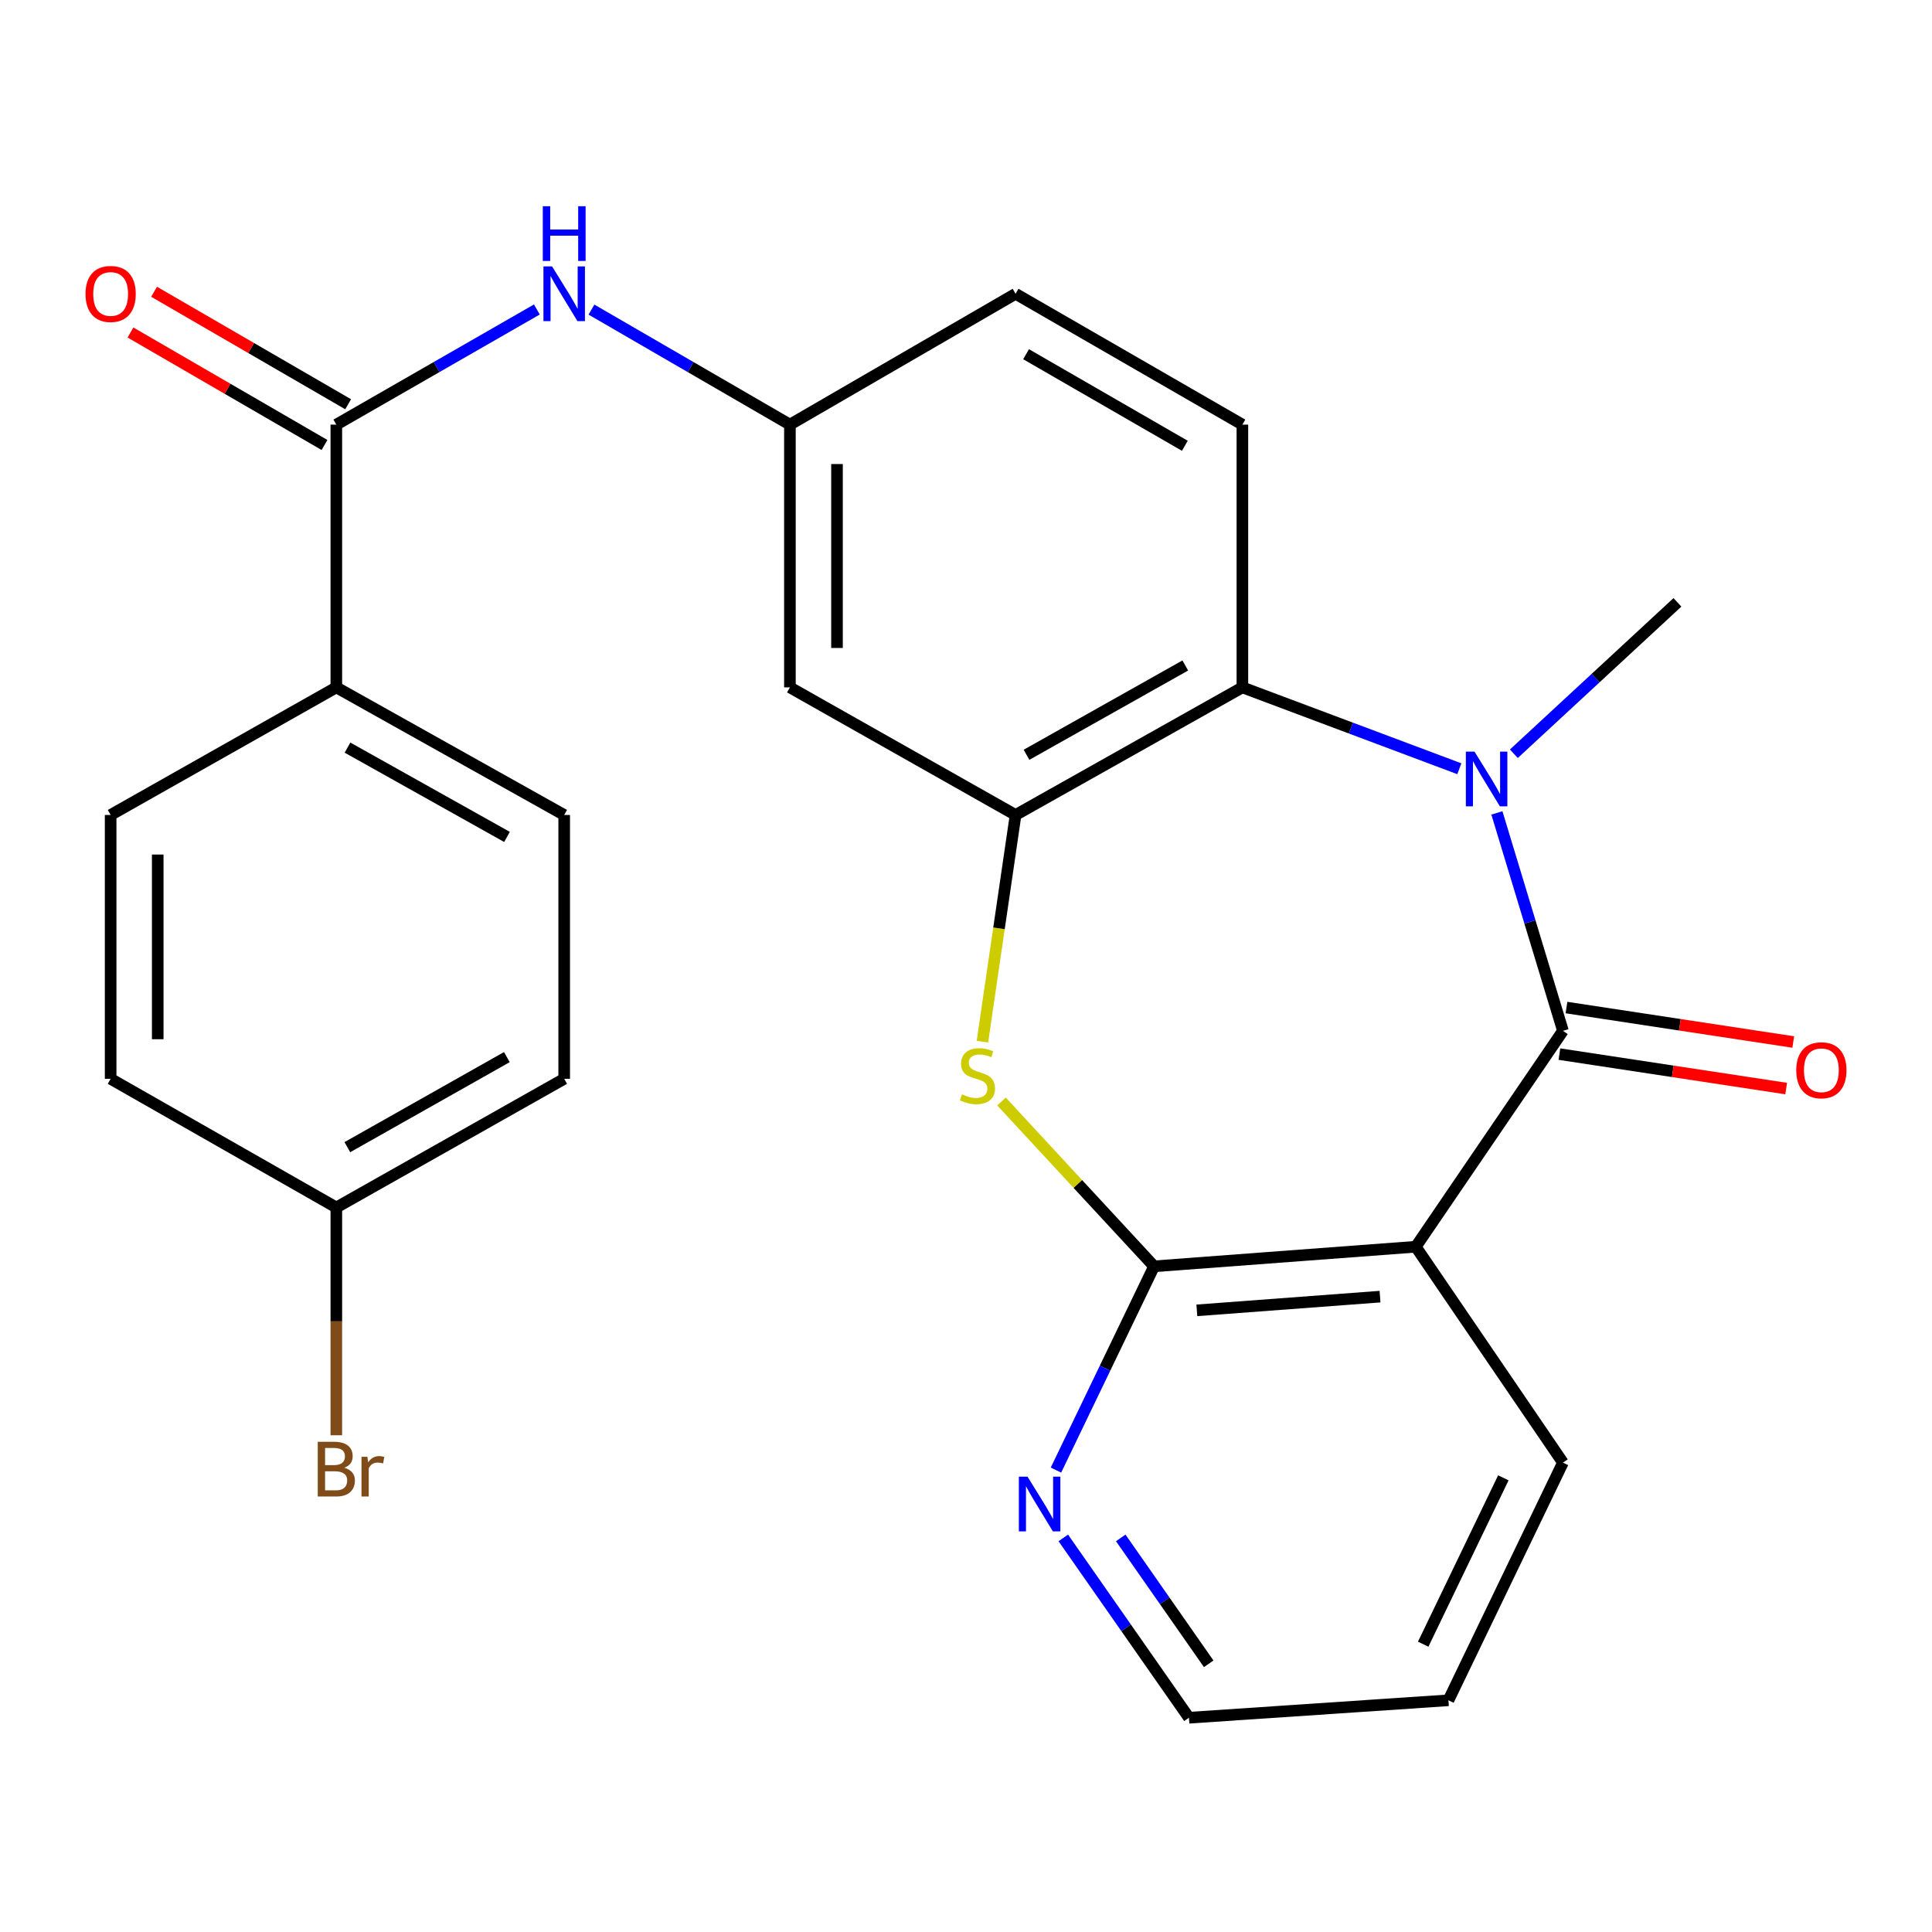 <?xml version='1.0' encoding='iso-8859-1'?>
<svg version='1.1' baseProfile='full'
              xmlns='http://www.w3.org/2000/svg'
                      xmlns:rdkit='http://www.rdkit.org/xml'
                      xmlns:xlink='http://www.w3.org/1999/xlink'
                  xml:space='preserve'
width='1000px' height='1000px' viewBox='0 0 1000 1000'>
<!-- END OF HEADER -->
<rect style='opacity:1.0;fill:#FFFFFF;stroke:none' width='1000' height='1000' x='0' y='0'> </rect>
<path class='bond-0' d='M 808.978,533.555 L 791.883,477.158' style='fill:none;fill-rule:evenodd;stroke:#000000;stroke-width:6px;stroke-linecap:butt;stroke-linejoin:miter;stroke-opacity:1' />
<path class='bond-0' d='M 791.883,477.158 L 774.789,420.762' style='fill:none;fill-rule:evenodd;stroke:#0000FF;stroke-width:6px;stroke-linecap:butt;stroke-linejoin:miter;stroke-opacity:1' />
<path class='bond-1' d='M 808.978,533.555 L 732.796,645.309' style='fill:none;fill-rule:evenodd;stroke:#000000;stroke-width:6px;stroke-linecap:butt;stroke-linejoin:miter;stroke-opacity:1' />
<path class='bond-11' d='M 807.147,545.604 L 865.834,554.521' style='fill:none;fill-rule:evenodd;stroke:#000000;stroke-width:6px;stroke-linecap:butt;stroke-linejoin:miter;stroke-opacity:1' />
<path class='bond-11' d='M 865.834,554.521 L 924.522,563.439' style='fill:none;fill-rule:evenodd;stroke:#FF0000;stroke-width:6px;stroke-linecap:butt;stroke-linejoin:miter;stroke-opacity:1' />
<path class='bond-11' d='M 810.808,521.506 L 869.496,530.424' style='fill:none;fill-rule:evenodd;stroke:#000000;stroke-width:6px;stroke-linecap:butt;stroke-linejoin:miter;stroke-opacity:1' />
<path class='bond-11' d='M 869.496,530.424 L 928.184,539.342' style='fill:none;fill-rule:evenodd;stroke:#FF0000;stroke-width:6px;stroke-linecap:butt;stroke-linejoin:miter;stroke-opacity:1' />
<path class='bond-5' d='M 755.35,397.903 L 699.205,376.846' style='fill:none;fill-rule:evenodd;stroke:#0000FF;stroke-width:6px;stroke-linecap:butt;stroke-linejoin:miter;stroke-opacity:1' />
<path class='bond-5' d='M 699.205,376.846 L 643.06,355.789' style='fill:none;fill-rule:evenodd;stroke:#000000;stroke-width:6px;stroke-linecap:butt;stroke-linejoin:miter;stroke-opacity:1' />
<path class='bond-18' d='M 783.569,390.142 L 825.901,350.962' style='fill:none;fill-rule:evenodd;stroke:#0000FF;stroke-width:6px;stroke-linecap:butt;stroke-linejoin:miter;stroke-opacity:1' />
<path class='bond-18' d='M 825.901,350.962 L 868.233,311.781' style='fill:none;fill-rule:evenodd;stroke:#000000;stroke-width:6px;stroke-linecap:butt;stroke-linejoin:miter;stroke-opacity:1' />
<path class='bond-2' d='M 732.796,645.309 L 597.346,655.451' style='fill:none;fill-rule:evenodd;stroke:#000000;stroke-width:6px;stroke-linecap:butt;stroke-linejoin:miter;stroke-opacity:1' />
<path class='bond-2' d='M 714.299,671.136 L 619.483,678.235' style='fill:none;fill-rule:evenodd;stroke:#000000;stroke-width:6px;stroke-linecap:butt;stroke-linejoin:miter;stroke-opacity:1' />
<path class='bond-20' d='M 732.796,645.309 L 808.978,757.048' style='fill:none;fill-rule:evenodd;stroke:#000000;stroke-width:6px;stroke-linecap:butt;stroke-linejoin:miter;stroke-opacity:1' />
<path class='bond-3' d='M 597.346,655.451 L 557.861,612.795' style='fill:none;fill-rule:evenodd;stroke:#000000;stroke-width:6px;stroke-linecap:butt;stroke-linejoin:miter;stroke-opacity:1' />
<path class='bond-3' d='M 557.861,612.795 L 518.375,570.14' style='fill:none;fill-rule:evenodd;stroke:#CCCC00;stroke-width:6px;stroke-linecap:butt;stroke-linejoin:miter;stroke-opacity:1' />
<path class='bond-9' d='M 597.346,655.451 L 571.956,708.18' style='fill:none;fill-rule:evenodd;stroke:#000000;stroke-width:6px;stroke-linecap:butt;stroke-linejoin:miter;stroke-opacity:1' />
<path class='bond-9' d='M 571.956,708.18 L 546.566,760.91' style='fill:none;fill-rule:evenodd;stroke:#0000FF;stroke-width:6px;stroke-linecap:butt;stroke-linejoin:miter;stroke-opacity:1' />
<path class='bond-26' d='M 508.495,539.169 L 517.078,480.499' style='fill:none;fill-rule:evenodd;stroke:#CCCC00;stroke-width:6px;stroke-linecap:butt;stroke-linejoin:miter;stroke-opacity:1' />
<path class='bond-26' d='M 517.078,480.499 L 525.66,421.829' style='fill:none;fill-rule:evenodd;stroke:#000000;stroke-width:6px;stroke-linecap:butt;stroke-linejoin:miter;stroke-opacity:1' />
<path class='bond-4' d='M 525.66,421.829 L 643.06,355.789' style='fill:none;fill-rule:evenodd;stroke:#000000;stroke-width:6px;stroke-linecap:butt;stroke-linejoin:miter;stroke-opacity:1' />
<path class='bond-4' d='M 531.32,390.679 L 613.5,344.452' style='fill:none;fill-rule:evenodd;stroke:#000000;stroke-width:6px;stroke-linecap:butt;stroke-linejoin:miter;stroke-opacity:1' />
<path class='bond-8' d='M 525.66,421.829 L 408.856,355.789' style='fill:none;fill-rule:evenodd;stroke:#000000;stroke-width:6px;stroke-linecap:butt;stroke-linejoin:miter;stroke-opacity:1' />
<path class='bond-10' d='M 643.06,355.789 L 643.06,219.784' style='fill:none;fill-rule:evenodd;stroke:#000000;stroke-width:6px;stroke-linecap:butt;stroke-linejoin:miter;stroke-opacity:1' />
<path class='bond-6' d='M 174.083,219.784 L 225.984,189.984' style='fill:none;fill-rule:evenodd;stroke:#000000;stroke-width:6px;stroke-linecap:butt;stroke-linejoin:miter;stroke-opacity:1' />
<path class='bond-6' d='M 225.984,189.984 L 277.884,160.184' style='fill:none;fill-rule:evenodd;stroke:#0000FF;stroke-width:6px;stroke-linecap:butt;stroke-linejoin:miter;stroke-opacity:1' />
<path class='bond-12' d='M 174.083,219.784 L 174.083,355.789' style='fill:none;fill-rule:evenodd;stroke:#000000;stroke-width:6px;stroke-linecap:butt;stroke-linejoin:miter;stroke-opacity:1' />
<path class='bond-14' d='M 180.195,209.241 L 129.974,180.128' style='fill:none;fill-rule:evenodd;stroke:#000000;stroke-width:6px;stroke-linecap:butt;stroke-linejoin:miter;stroke-opacity:1' />
<path class='bond-14' d='M 129.974,180.128 L 79.752,151.015' style='fill:none;fill-rule:evenodd;stroke:#FF0000;stroke-width:6px;stroke-linecap:butt;stroke-linejoin:miter;stroke-opacity:1' />
<path class='bond-14' d='M 167.971,230.327 L 117.75,201.215' style='fill:none;fill-rule:evenodd;stroke:#000000;stroke-width:6px;stroke-linecap:butt;stroke-linejoin:miter;stroke-opacity:1' />
<path class='bond-14' d='M 117.75,201.215 L 67.529,172.102' style='fill:none;fill-rule:evenodd;stroke:#FF0000;stroke-width:6px;stroke-linecap:butt;stroke-linejoin:miter;stroke-opacity:1' />
<path class='bond-7' d='M 306.14,160.248 L 357.498,190.016' style='fill:none;fill-rule:evenodd;stroke:#0000FF;stroke-width:6px;stroke-linecap:butt;stroke-linejoin:miter;stroke-opacity:1' />
<path class='bond-7' d='M 357.498,190.016 L 408.856,219.784' style='fill:none;fill-rule:evenodd;stroke:#000000;stroke-width:6px;stroke-linecap:butt;stroke-linejoin:miter;stroke-opacity:1' />
<path class='bond-28' d='M 408.856,355.789 L 408.856,219.784' style='fill:none;fill-rule:evenodd;stroke:#000000;stroke-width:6px;stroke-linecap:butt;stroke-linejoin:miter;stroke-opacity:1' />
<path class='bond-28' d='M 433.23,335.389 L 433.23,240.185' style='fill:none;fill-rule:evenodd;stroke:#000000;stroke-width:6px;stroke-linecap:butt;stroke-linejoin:miter;stroke-opacity:1' />
<path class='bond-27' d='M 550.356,796.017 L 582.876,842.559' style='fill:none;fill-rule:evenodd;stroke:#0000FF;stroke-width:6px;stroke-linecap:butt;stroke-linejoin:miter;stroke-opacity:1' />
<path class='bond-27' d='M 582.876,842.559 L 615.396,889.1' style='fill:none;fill-rule:evenodd;stroke:#000000;stroke-width:6px;stroke-linecap:butt;stroke-linejoin:miter;stroke-opacity:1' />
<path class='bond-27' d='M 580.091,796.019 L 602.855,828.598' style='fill:none;fill-rule:evenodd;stroke:#0000FF;stroke-width:6px;stroke-linecap:butt;stroke-linejoin:miter;stroke-opacity:1' />
<path class='bond-27' d='M 602.855,828.598 L 625.62,861.177' style='fill:none;fill-rule:evenodd;stroke:#000000;stroke-width:6px;stroke-linecap:butt;stroke-linejoin:miter;stroke-opacity:1' />
<path class='bond-17' d='M 643.06,219.784 L 525.66,152.066' style='fill:none;fill-rule:evenodd;stroke:#000000;stroke-width:6px;stroke-linecap:butt;stroke-linejoin:miter;stroke-opacity:1' />
<path class='bond-17' d='M 613.272,230.739 L 531.092,183.337' style='fill:none;fill-rule:evenodd;stroke:#000000;stroke-width:6px;stroke-linecap:butt;stroke-linejoin:miter;stroke-opacity:1' />
<path class='bond-15' d='M 174.083,355.789 L 292.024,421.829' style='fill:none;fill-rule:evenodd;stroke:#000000;stroke-width:6px;stroke-linecap:butt;stroke-linejoin:miter;stroke-opacity:1' />
<path class='bond-15' d='M 179.866,386.962 L 262.425,433.19' style='fill:none;fill-rule:evenodd;stroke:#000000;stroke-width:6px;stroke-linecap:butt;stroke-linejoin:miter;stroke-opacity:1' />
<path class='bond-16' d='M 174.083,355.789 L 57.265,421.829' style='fill:none;fill-rule:evenodd;stroke:#000000;stroke-width:6px;stroke-linecap:butt;stroke-linejoin:miter;stroke-opacity:1' />
<path class='bond-13' d='M 408.856,219.784 L 525.66,152.066' style='fill:none;fill-rule:evenodd;stroke:#000000;stroke-width:6px;stroke-linecap:butt;stroke-linejoin:miter;stroke-opacity:1' />
<path class='bond-22' d='M 292.024,421.829 L 292.024,558.389' style='fill:none;fill-rule:evenodd;stroke:#000000;stroke-width:6px;stroke-linecap:butt;stroke-linejoin:miter;stroke-opacity:1' />
<path class='bond-21' d='M 57.265,421.829 L 57.265,558.389' style='fill:none;fill-rule:evenodd;stroke:#000000;stroke-width:6px;stroke-linecap:butt;stroke-linejoin:miter;stroke-opacity:1' />
<path class='bond-21' d='M 81.639,442.313 L 81.639,537.905' style='fill:none;fill-rule:evenodd;stroke:#000000;stroke-width:6px;stroke-linecap:butt;stroke-linejoin:miter;stroke-opacity:1' />
<path class='bond-19' d='M 174.083,624.984 L 57.265,558.389' style='fill:none;fill-rule:evenodd;stroke:#000000;stroke-width:6px;stroke-linecap:butt;stroke-linejoin:miter;stroke-opacity:1' />
<path class='bond-23' d='M 174.083,624.984 L 174.083,683.936' style='fill:none;fill-rule:evenodd;stroke:#000000;stroke-width:6px;stroke-linecap:butt;stroke-linejoin:miter;stroke-opacity:1' />
<path class='bond-23' d='M 174.083,683.936 L 174.083,742.887' style='fill:none;fill-rule:evenodd;stroke:#7F4C19;stroke-width:6px;stroke-linecap:butt;stroke-linejoin:miter;stroke-opacity:1' />
<path class='bond-29' d='M 174.083,624.984 L 292.024,558.389' style='fill:none;fill-rule:evenodd;stroke:#000000;stroke-width:6px;stroke-linecap:butt;stroke-linejoin:miter;stroke-opacity:1' />
<path class='bond-29' d='M 179.79,593.77 L 262.349,547.154' style='fill:none;fill-rule:evenodd;stroke:#000000;stroke-width:6px;stroke-linecap:butt;stroke-linejoin:miter;stroke-opacity:1' />
<path class='bond-25' d='M 808.978,757.048 L 749.709,880.068' style='fill:none;fill-rule:evenodd;stroke:#000000;stroke-width:6px;stroke-linecap:butt;stroke-linejoin:miter;stroke-opacity:1' />
<path class='bond-25' d='M 778.129,764.922 L 736.641,851.036' style='fill:none;fill-rule:evenodd;stroke:#000000;stroke-width:6px;stroke-linecap:butt;stroke-linejoin:miter;stroke-opacity:1' />
<path class='bond-24' d='M 615.396,889.1 L 749.709,880.068' style='fill:none;fill-rule:evenodd;stroke:#000000;stroke-width:6px;stroke-linecap:butt;stroke-linejoin:miter;stroke-opacity:1' />
<path  class='atom-1' d='M 763.205 389.036
L 772.485 404.036
Q 773.405 405.516, 774.885 408.196
Q 776.365 410.876, 776.445 411.036
L 776.445 389.036
L 780.205 389.036
L 780.205 417.356
L 776.325 417.356
L 766.365 400.956
Q 765.205 399.036, 763.965 396.836
Q 762.765 394.636, 762.405 393.956
L 762.405 417.356
L 758.725 417.356
L 758.725 389.036
L 763.205 389.036
' fill='#0000FF'/>
<path  class='atom-4' d='M 497.931 566.417
Q 498.251 566.537, 499.571 567.097
Q 500.891 567.657, 502.331 568.017
Q 503.811 568.337, 505.251 568.337
Q 507.931 568.337, 509.491 567.057
Q 511.051 565.737, 511.051 563.457
Q 511.051 561.897, 510.251 560.937
Q 509.491 559.977, 508.291 559.457
Q 507.091 558.937, 505.091 558.337
Q 502.571 557.577, 501.051 556.857
Q 499.571 556.137, 498.491 554.617
Q 497.451 553.097, 497.451 550.537
Q 497.451 546.977, 499.851 544.777
Q 502.291 542.577, 507.091 542.577
Q 510.371 542.577, 514.091 544.137
L 513.171 547.217
Q 509.771 545.817, 507.211 545.817
Q 504.451 545.817, 502.931 546.977
Q 501.411 548.097, 501.451 550.057
Q 501.451 551.577, 502.211 552.497
Q 503.011 553.417, 504.131 553.937
Q 505.291 554.457, 507.211 555.057
Q 509.771 555.857, 511.291 556.657
Q 512.811 557.457, 513.891 559.097
Q 515.011 560.697, 515.011 563.457
Q 515.011 567.377, 512.371 569.497
Q 509.771 571.577, 505.411 571.577
Q 502.891 571.577, 500.971 571.017
Q 499.091 570.497, 496.851 569.577
L 497.931 566.417
' fill='#CCCC00'/>
<path  class='atom-8' d='M 285.764 137.906
L 295.044 152.906
Q 295.964 154.386, 297.444 157.066
Q 298.924 159.746, 299.004 159.906
L 299.004 137.906
L 302.764 137.906
L 302.764 166.226
L 298.884 166.226
L 288.924 149.826
Q 287.764 147.906, 286.524 145.706
Q 285.324 143.506, 284.964 142.826
L 284.964 166.226
L 281.284 166.226
L 281.284 137.906
L 285.764 137.906
' fill='#0000FF'/>
<path  class='atom-8' d='M 280.944 106.754
L 284.784 106.754
L 284.784 118.794
L 299.264 118.794
L 299.264 106.754
L 303.104 106.754
L 303.104 135.074
L 299.264 135.074
L 299.264 121.994
L 284.784 121.994
L 284.784 135.074
L 280.944 135.074
L 280.944 106.754
' fill='#0000FF'/>
<path  class='atom-10' d='M 531.844 764.324
L 541.124 779.324
Q 542.044 780.804, 543.524 783.484
Q 545.004 786.164, 545.084 786.324
L 545.084 764.324
L 548.844 764.324
L 548.844 792.644
L 544.964 792.644
L 535.004 776.244
Q 533.844 774.324, 532.604 772.124
Q 531.404 769.924, 531.044 769.244
L 531.044 792.644
L 527.364 792.644
L 527.364 764.324
L 531.844 764.324
' fill='#0000FF'/>
<path  class='atom-12' d='M 929.735 553.96
Q 929.735 547.16, 933.095 543.36
Q 936.455 539.56, 942.735 539.56
Q 949.015 539.56, 952.375 543.36
Q 955.735 547.16, 955.735 553.96
Q 955.735 560.84, 952.335 564.76
Q 948.935 568.64, 942.735 568.64
Q 936.495 568.64, 933.095 564.76
Q 929.735 560.88, 929.735 553.96
M 942.735 565.44
Q 947.055 565.44, 949.375 562.56
Q 951.735 559.64, 951.735 553.96
Q 951.735 548.4, 949.375 545.6
Q 947.055 542.76, 942.735 542.76
Q 938.415 542.76, 936.055 545.56
Q 933.735 548.36, 933.735 553.96
Q 933.735 559.68, 936.055 562.56
Q 938.415 565.44, 942.735 565.44
' fill='#FF0000'/>
<path  class='atom-15' d='M 44.265 152.146
Q 44.265 145.346, 47.625 141.546
Q 50.985 137.746, 57.265 137.746
Q 63.545 137.746, 66.905 141.546
Q 70.265 145.346, 70.265 152.146
Q 70.265 159.026, 66.865 162.946
Q 63.465 166.826, 57.265 166.826
Q 51.025 166.826, 47.625 162.946
Q 44.265 159.066, 44.265 152.146
M 57.265 163.626
Q 61.585 163.626, 63.905 160.746
Q 66.265 157.826, 66.265 152.146
Q 66.265 146.586, 63.905 143.786
Q 61.585 140.946, 57.265 140.946
Q 52.945 140.946, 50.585 143.746
Q 48.265 146.546, 48.265 152.146
Q 48.265 157.866, 50.585 160.746
Q 52.945 163.626, 57.265 163.626
' fill='#FF0000'/>
<path  class='atom-24' d='M 178.223 759.714
Q 180.943 760.474, 182.303 762.154
Q 183.703 763.794, 183.703 766.234
Q 183.703 770.154, 181.183 772.394
Q 178.703 774.594, 173.983 774.594
L 164.463 774.594
L 164.463 746.274
L 172.823 746.274
Q 177.663 746.274, 180.103 748.234
Q 182.543 750.194, 182.543 753.794
Q 182.543 758.074, 178.223 759.714
M 168.263 749.474
L 168.263 758.354
L 172.823 758.354
Q 175.623 758.354, 177.063 757.234
Q 178.543 756.074, 178.543 753.794
Q 178.543 749.474, 172.823 749.474
L 168.263 749.474
M 173.983 771.394
Q 176.743 771.394, 178.223 770.074
Q 179.703 768.754, 179.703 766.234
Q 179.703 763.914, 178.063 762.754
Q 176.463 761.554, 173.383 761.554
L 168.263 761.554
L 168.263 771.394
L 173.983 771.394
' fill='#7F4C19'/>
<path  class='atom-24' d='M 190.143 754.034
L 190.583 756.874
Q 192.743 753.674, 196.263 753.674
Q 197.383 753.674, 198.903 754.074
L 198.303 757.434
Q 196.583 757.034, 195.623 757.034
Q 193.943 757.034, 192.823 757.714
Q 191.743 758.354, 190.863 759.914
L 190.863 774.594
L 187.103 774.594
L 187.103 754.034
L 190.143 754.034
' fill='#7F4C19'/>
</svg>
